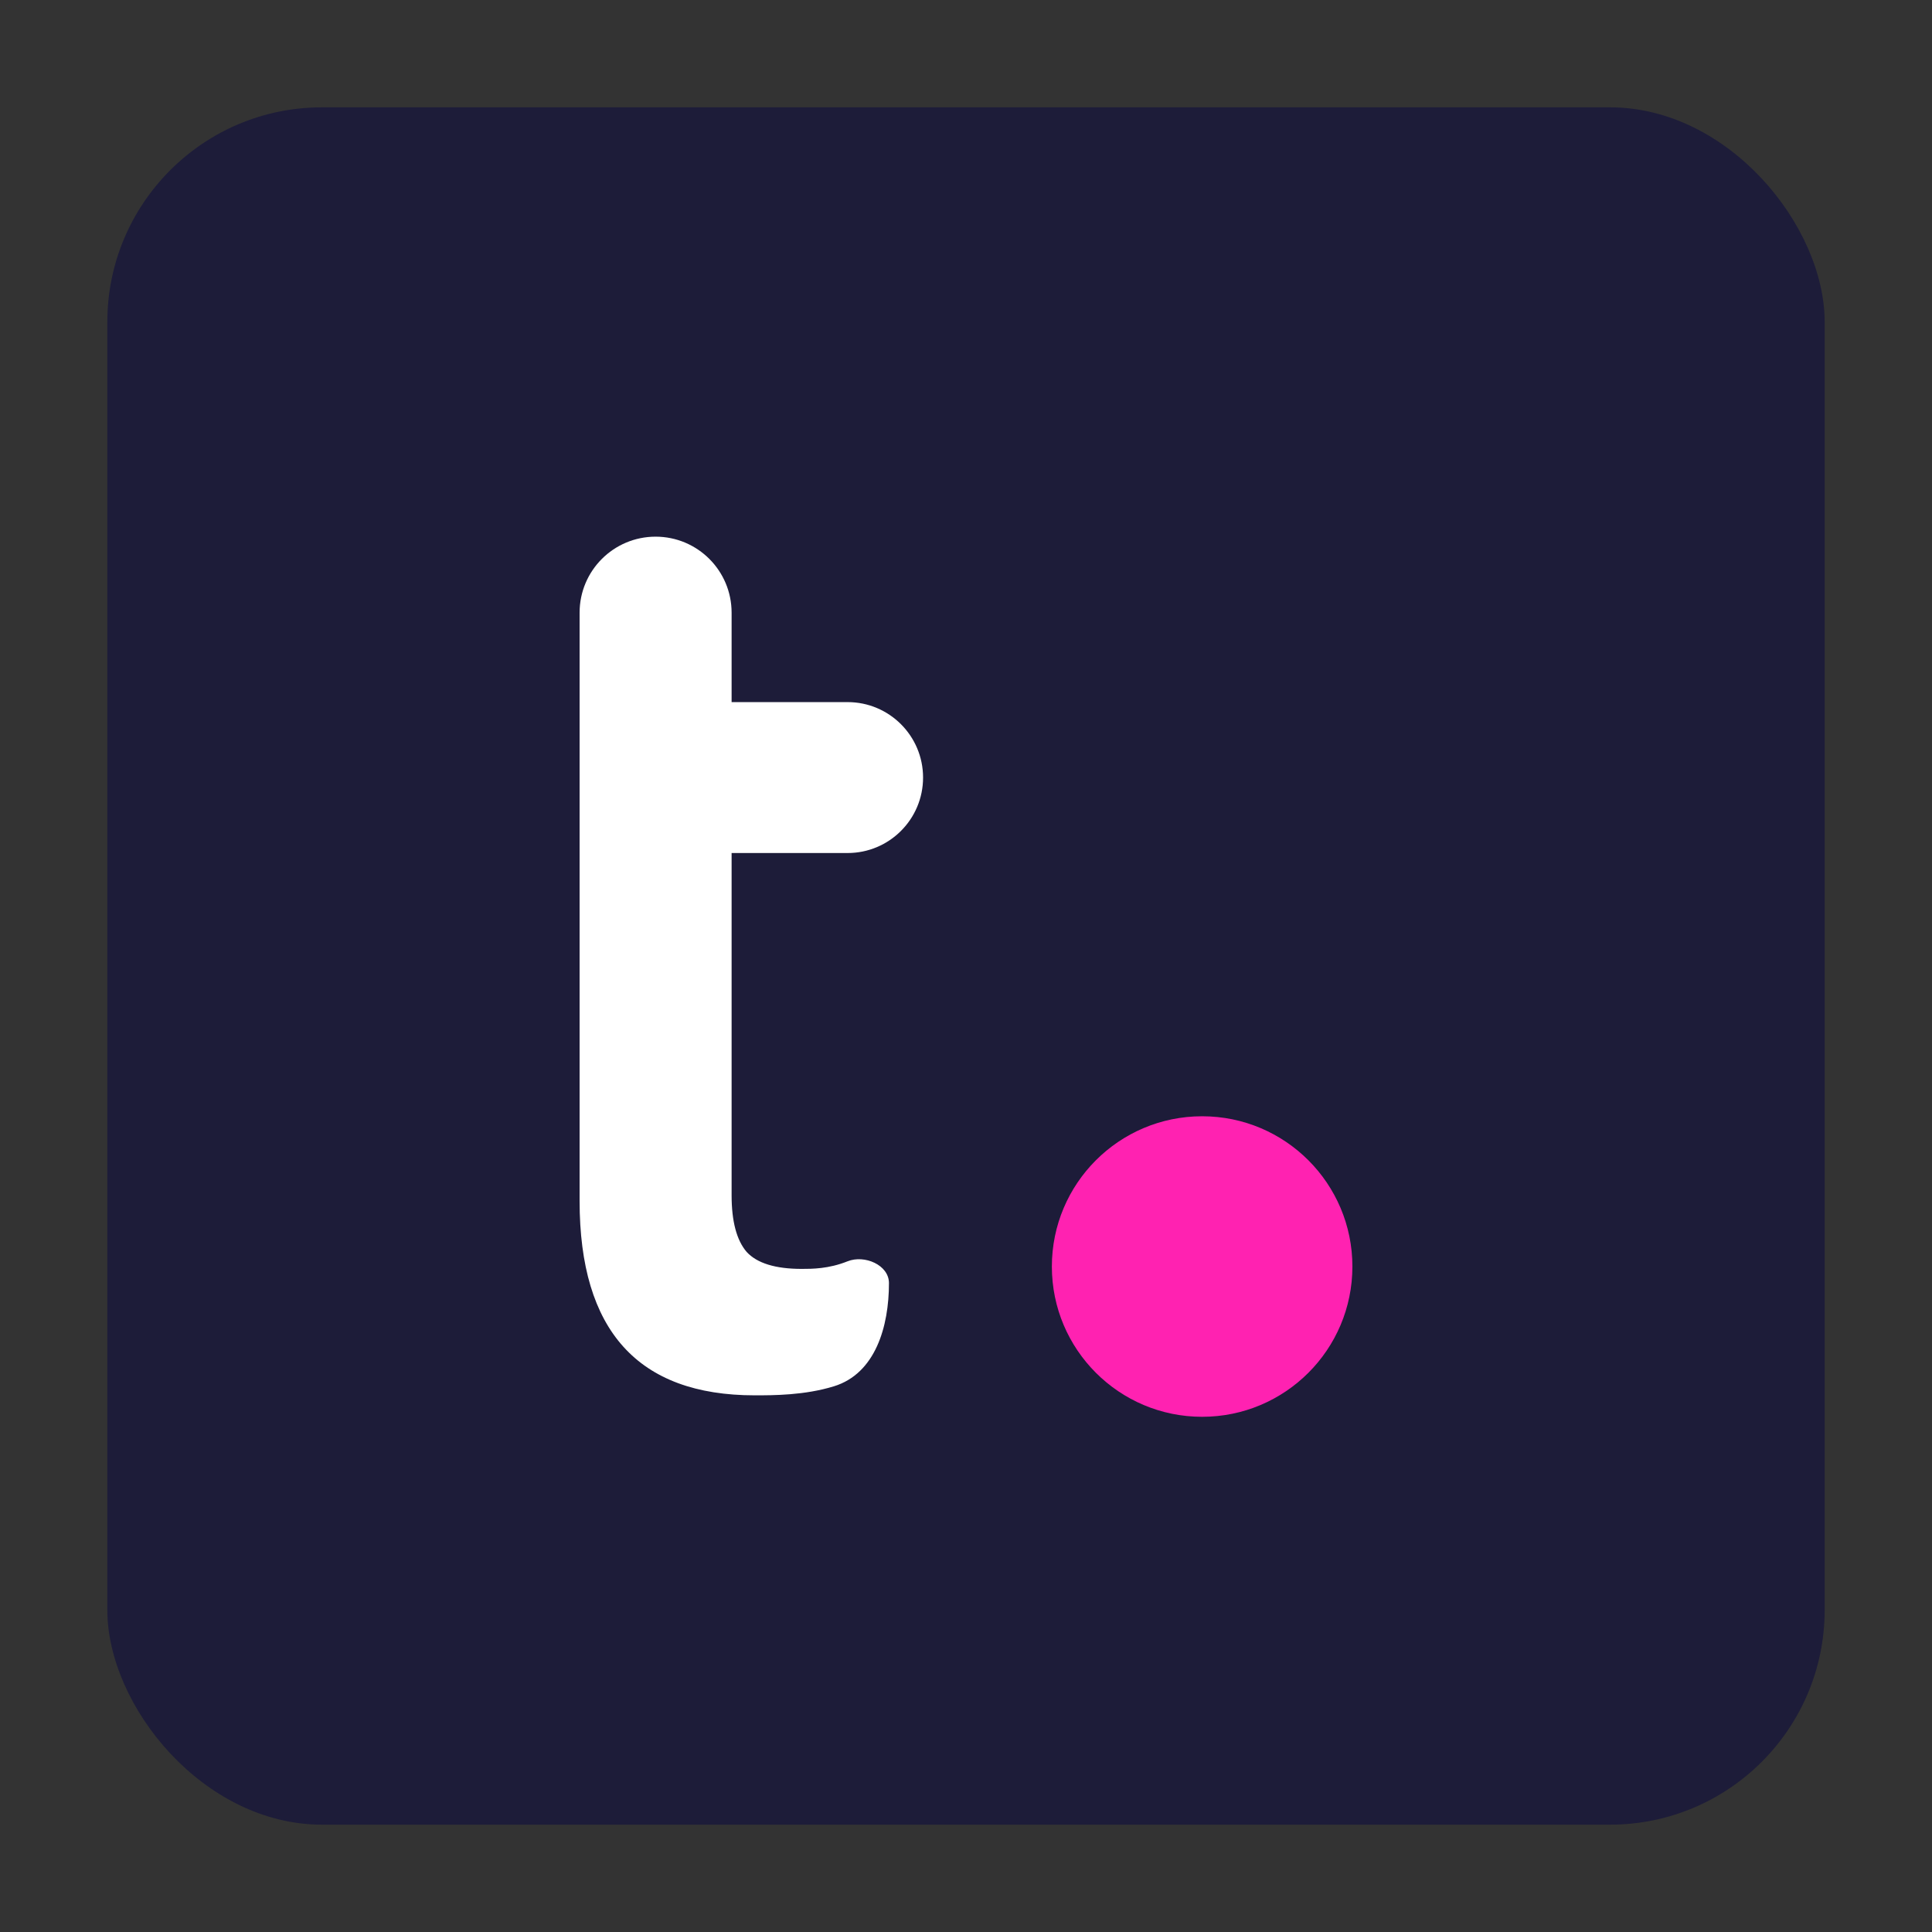 <?xml version="1.0" encoding="UTF-8"?> <svg xmlns="http://www.w3.org/2000/svg" width="90" height="90" viewBox="0 0 90 90" fill="none"><rect x="0" y="0" width="90" height="90" fill="#333333" stroke="none"/><rect x="5" y="5" width="80" height="80" rx="10" fill="#1D1C39"></rect><path d="M30.541 25C32.496 25 34.081 26.585 34.081 28.541V32.707H39.485C41.426 32.707 43 34.281 43 36.222C43 38.163 41.426 39.737 39.485 39.737H34.081V55.681C34.081 56.892 34.314 57.772 34.781 58.319C35.266 58.846 36.121 59.11 37.345 59.11C37.826 59.11 38.601 59.11 39.481 58.757C40.269 58.441 41.411 58.923 41.411 59.772C41.411 61.798 40.781 63.985 38.844 64.58C37.477 65 36.033 65 35.159 65C29.72 65 27 61.982 27 55.945V37.982V32.707V28.541C27 26.585 28.585 25 30.541 25Z" fill="white"></path><circle cx="56" cy="59" r="7" fill="#FF22B1"></circle></svg> 